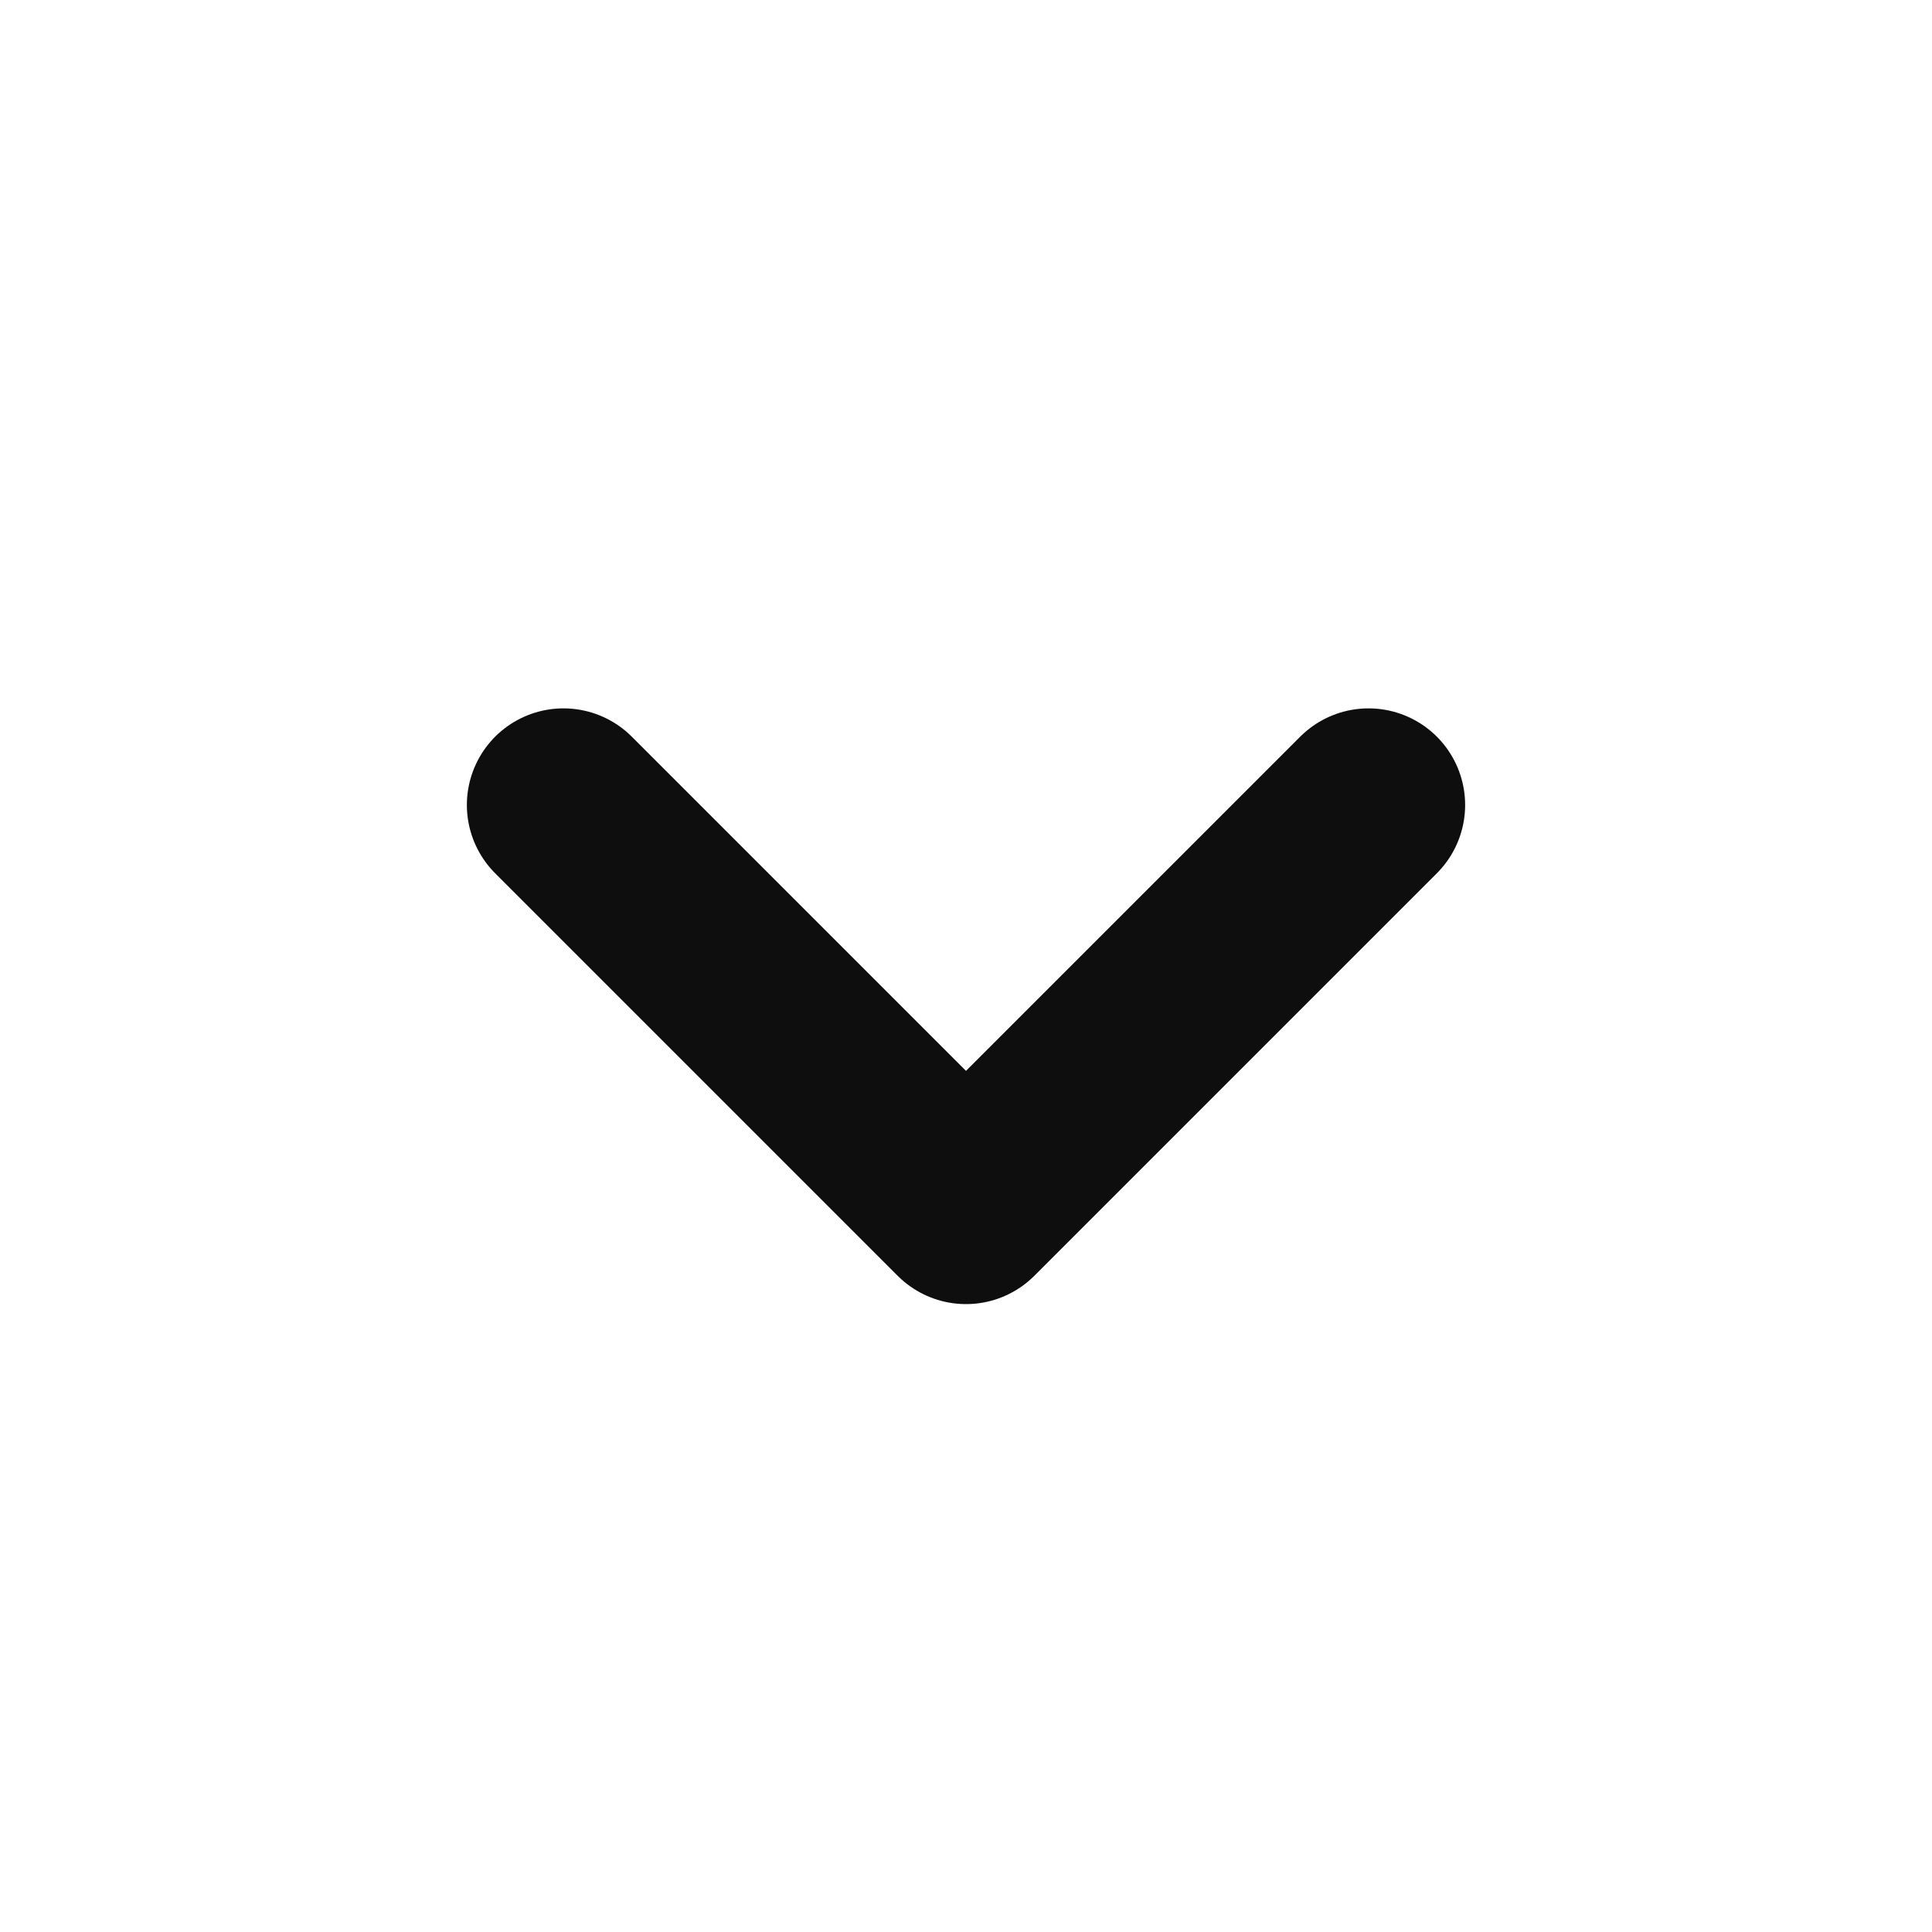 <svg xmlns="http://www.w3.org/2000/svg" width="20" height="20" viewBox="0 0 20 20" fill="none"><path d="M5.833 8.333L10 12.5L14.167 8.333" stroke="#0E0E0E" stroke-width="2" stroke-linecap="round" stroke-linejoin="round"></path></svg>